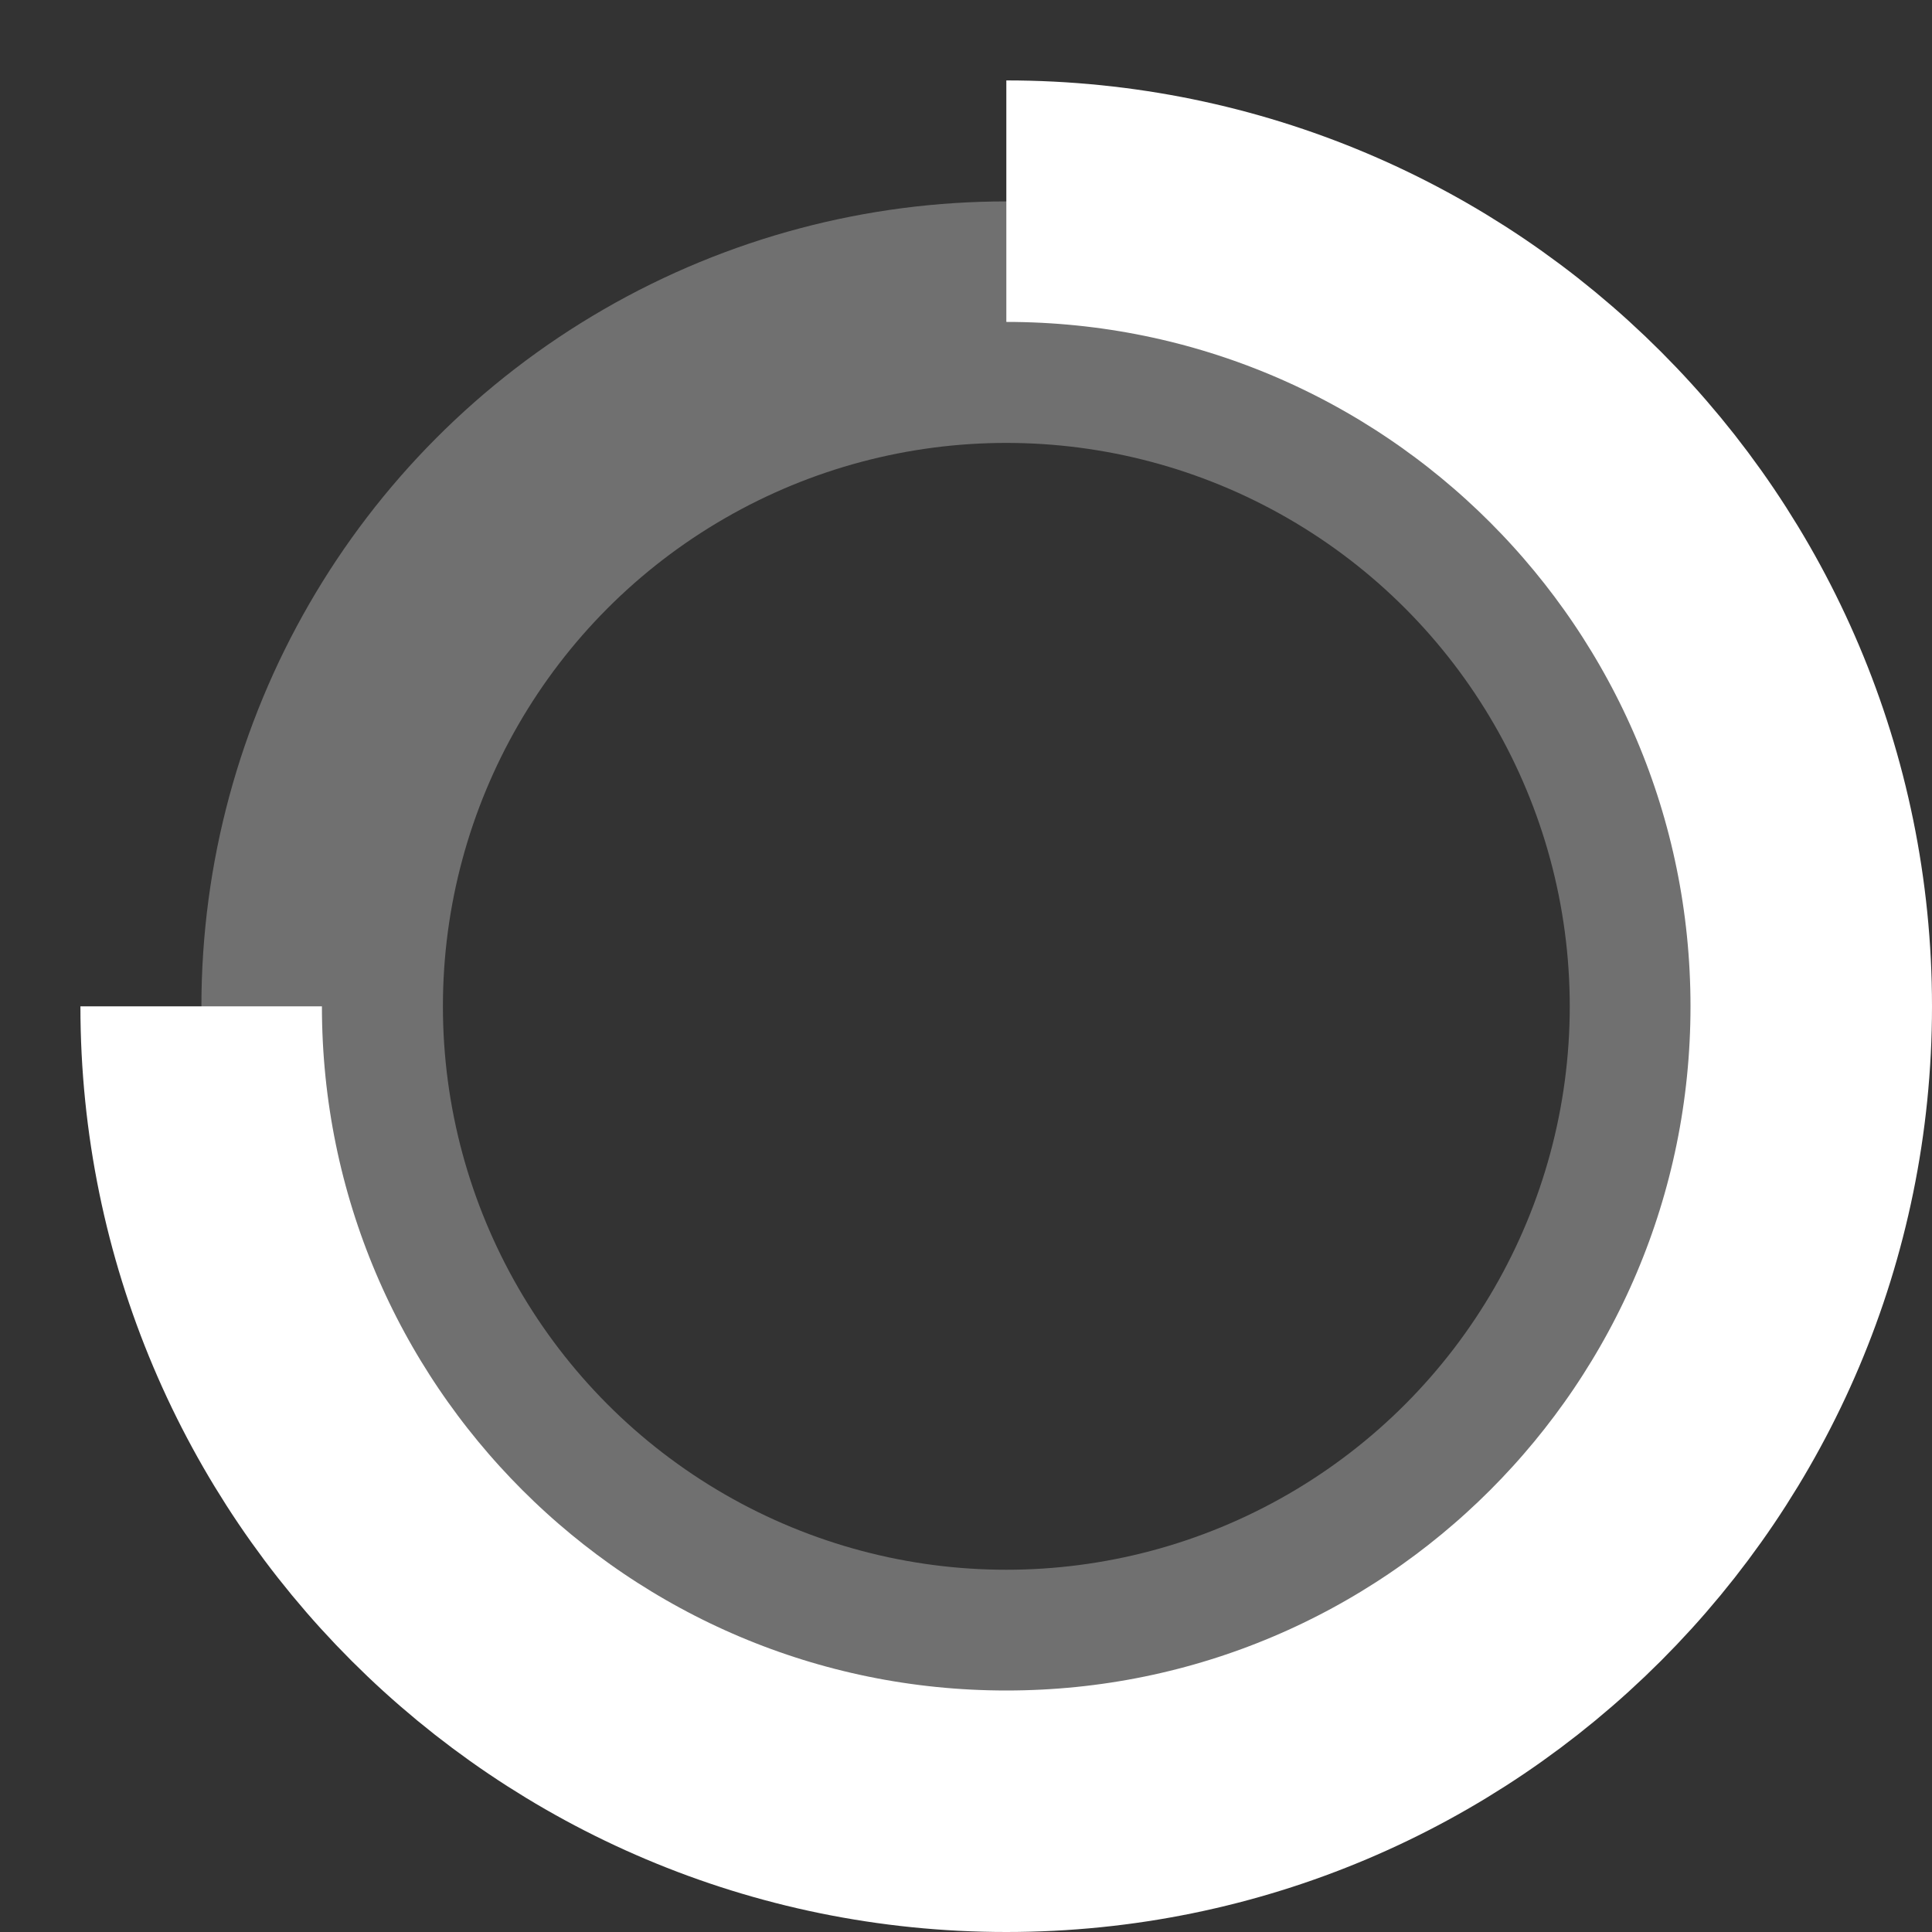 <svg width="8" height="8" viewBox="0 0 8 8" fill="none" xmlns="http://www.w3.org/2000/svg">
<rect x="0" y="0" width="8" height="8" fill="#333333" stroke="none"/>
<circle cx="4.167" cy="4.167" r="2.833" stroke="white" stroke-opacity="0.3"/>
<path d="M0.833 4.167C0.833 6.008 2.326 7.5 4.167 7.5C6.008 7.5 7.5 6.008 7.5 4.167C7.5 2.326 6.008 0.833 4.167 0.833" stroke="white"/>
</svg>

